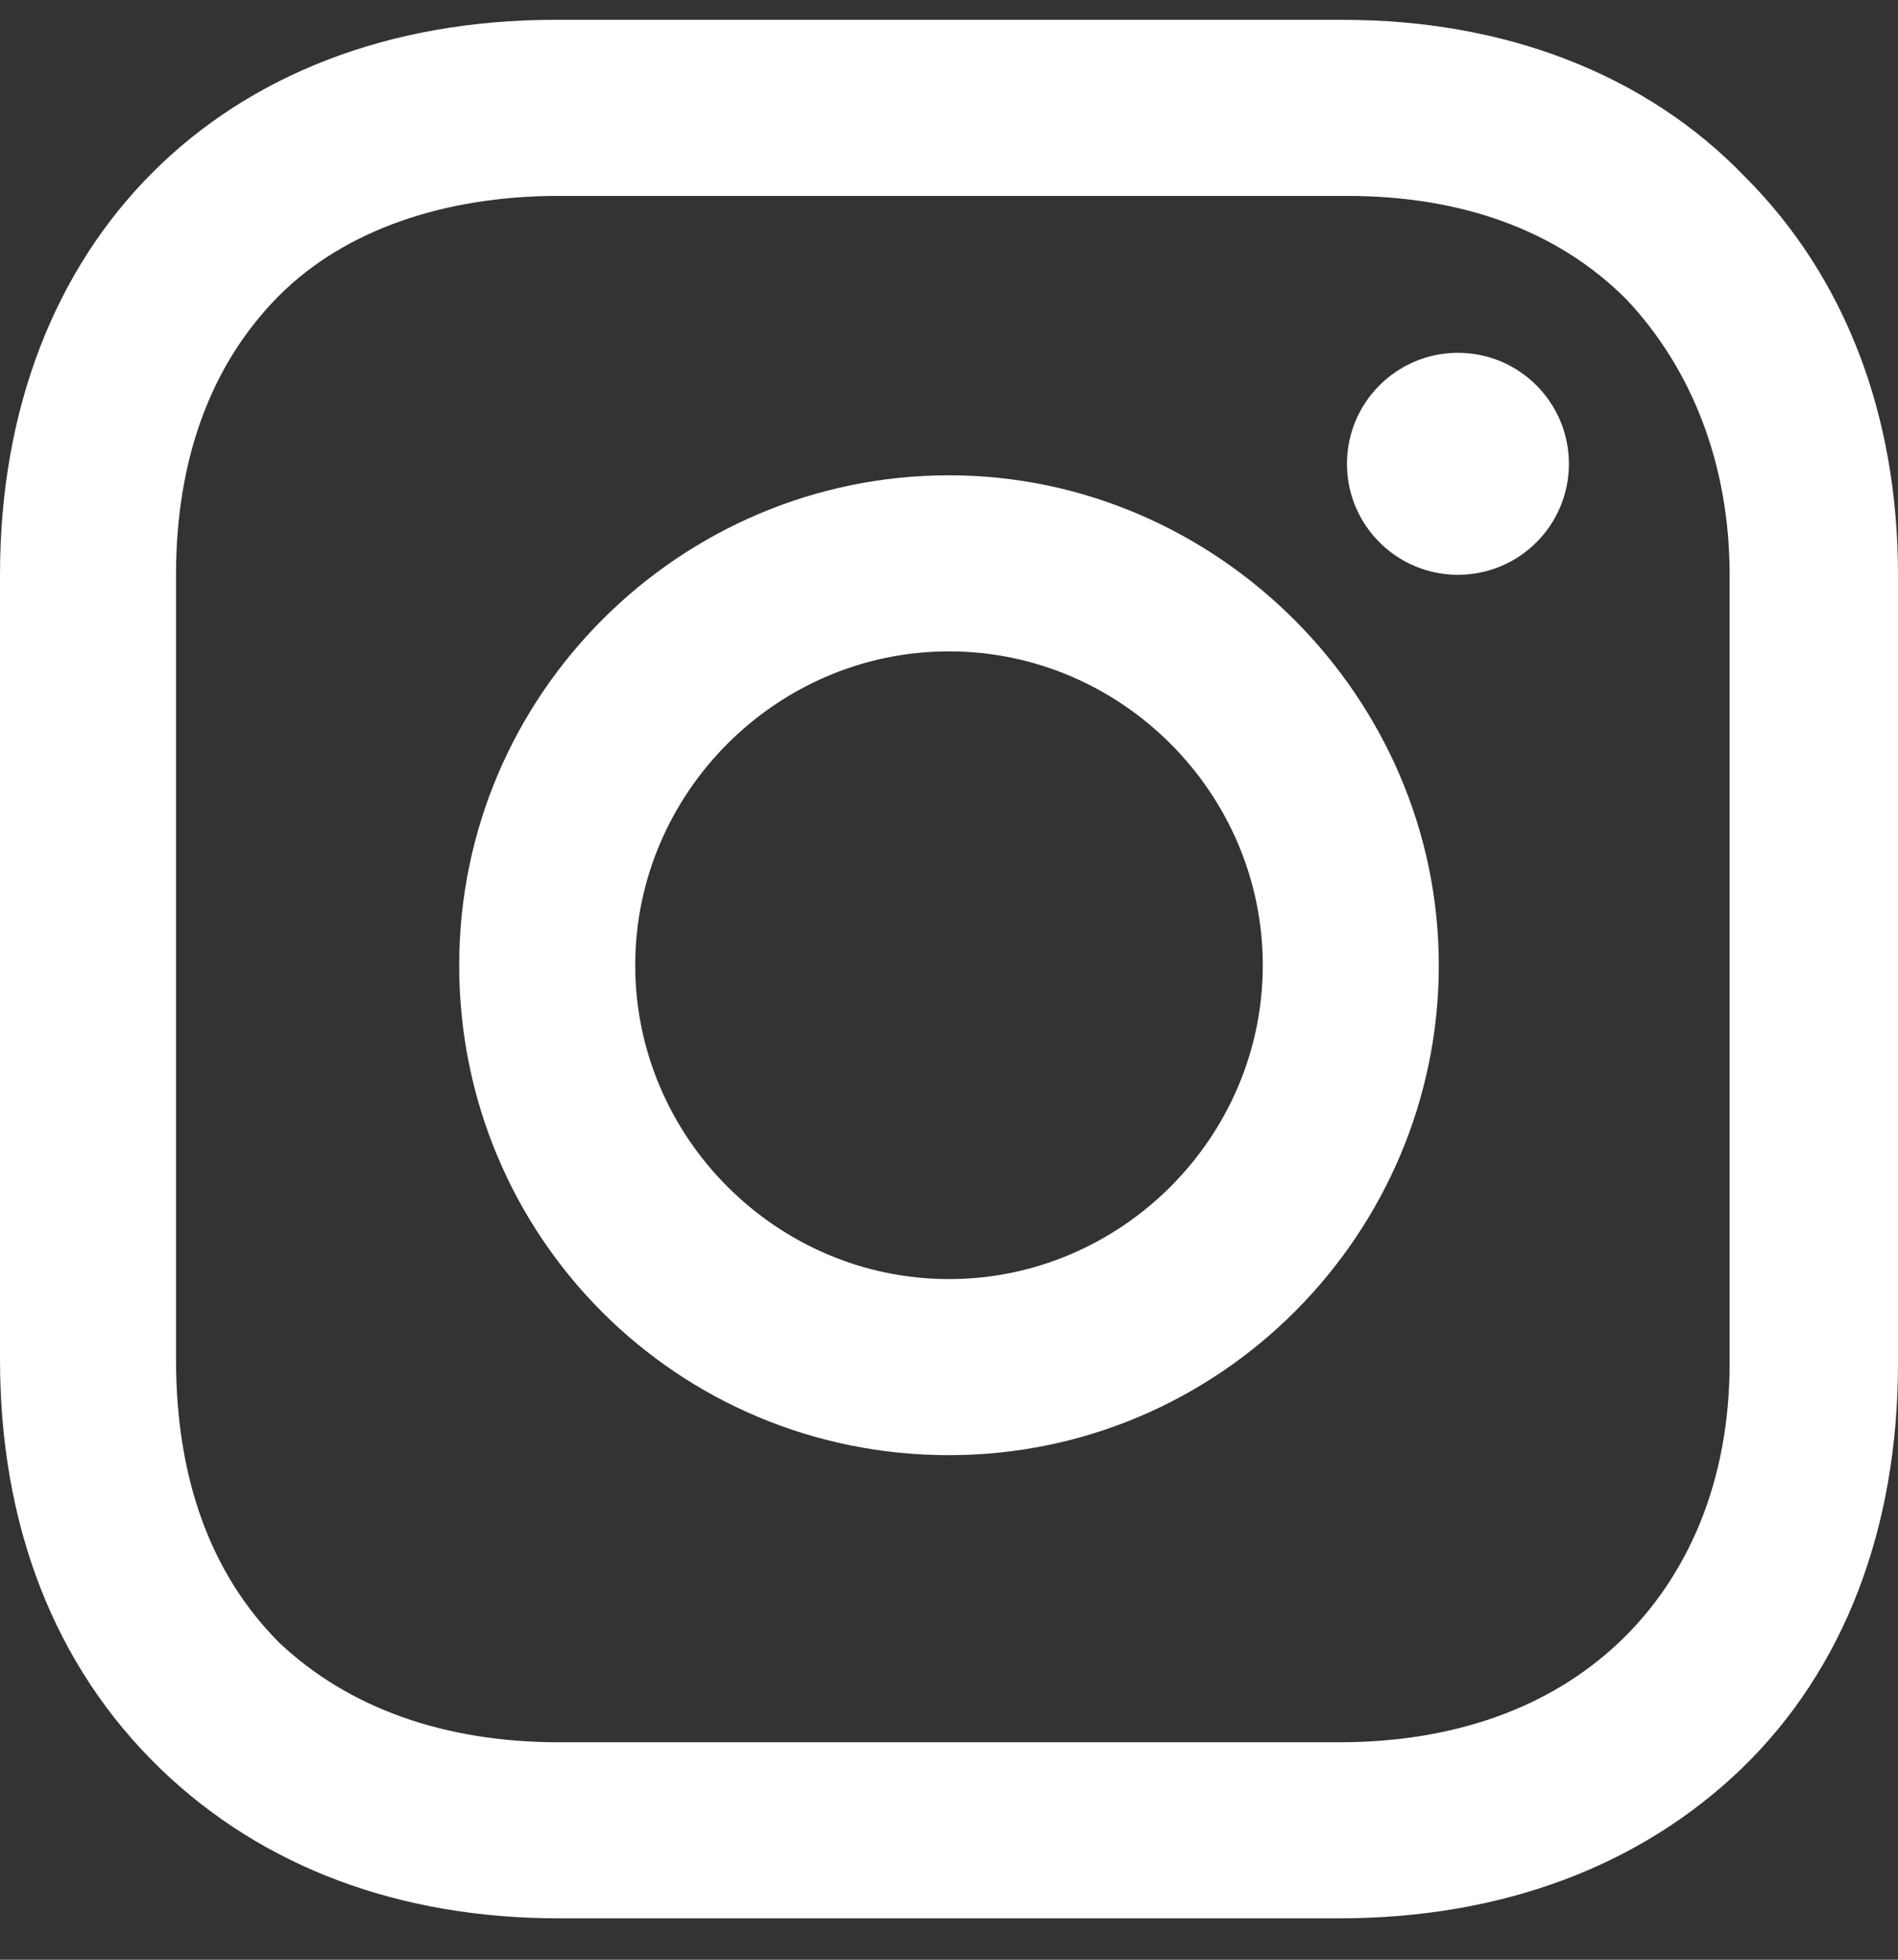 <?xml version="1.0" encoding="UTF-8"?>
<svg xmlns="http://www.w3.org/2000/svg" width="31" height="32" viewBox="0 0 31 32" fill="none">
  <rect x="0" y="0" width="31" height="32" fill="#333333" stroke="none"/>
  <path d="M15.5 7.761C11.125 7.761 7.5 11.323 7.5 15.761C7.5 20.198 11.062 23.761 15.5 23.761C19.937 23.761 23.5 20.136 23.5 15.761C23.5 11.386 19.875 7.761 15.5 7.761ZM15.5 20.886C12.687 20.886 10.375 18.573 10.375 15.761C10.375 12.948 12.687 10.636 15.5 10.636C18.312 10.636 20.625 12.948 20.625 15.761C20.625 18.573 18.312 20.886 15.5 20.886Z" fill="white"></path>
  <path d="M23.813 9.386C24.814 9.386 25.625 8.575 25.625 7.574C25.625 6.573 24.814 5.761 23.813 5.761C22.812 5.761 22 6.573 22 7.574C22 8.575 22.812 9.386 23.813 9.386Z" fill="white"></path>
  <path d="M28.5 2.886C26.875 1.199 24.562 0.324 21.938 0.324H9.062C3.625 0.324 0 3.949 0 9.386V22.199C0 24.886 0.875 27.199 2.625 28.886C4.312 30.511 6.562 31.324 9.125 31.324H21.875C24.562 31.324 26.812 30.449 28.438 28.886C30.125 27.261 31 24.949 31 22.261V9.386C31 6.761 30.125 4.511 28.5 2.886ZM28.25 22.261C28.25 24.199 27.562 25.761 26.438 26.824C25.312 27.886 23.75 28.449 21.875 28.449H9.125C7.25 28.449 5.688 27.886 4.562 26.824C3.438 25.699 2.875 24.136 2.875 22.199V9.386C2.875 7.511 3.438 5.949 4.562 4.824C5.625 3.761 7.25 3.199 9.125 3.199H22C23.875 3.199 25.438 3.761 26.562 4.886C27.625 6.011 28.25 7.574 28.25 9.386V22.261Z" fill="white"></path>
</svg>
